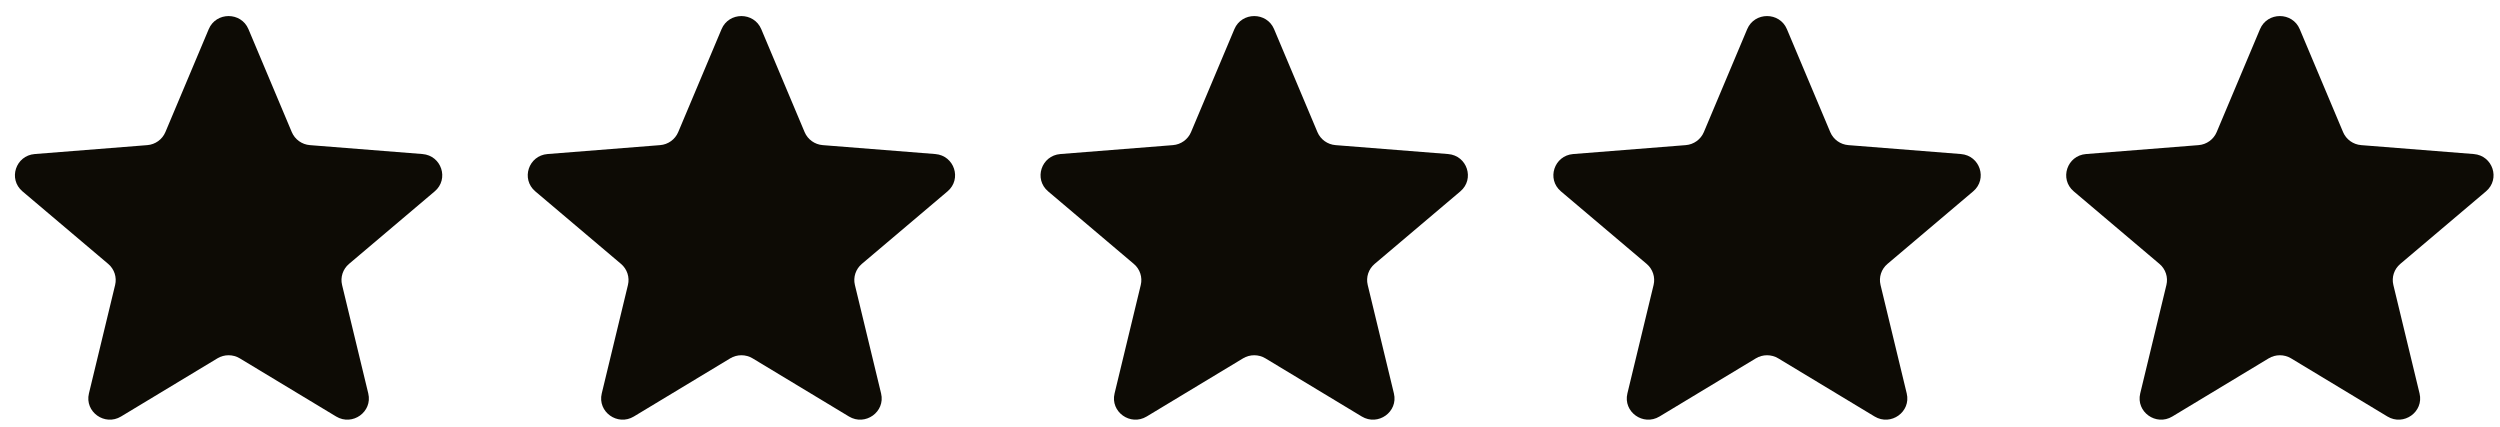 <svg xmlns="http://www.w3.org/2000/svg" width="117" height="20" viewBox="0 0 117 20" fill="none"><g clip-path="url(#clip0_11202_49890)"><path d="M9.769 1.364C10.113 0.548 11.284 0.548 11.627 1.364L13.656 6.183C13.801 6.527 14.129 6.763 14.505 6.792L19.771 7.209C20.663 7.28 21.025 8.38 20.345 8.955L16.333 12.351C16.047 12.593 15.921 12.974 16.009 13.336L17.235 18.413C17.442 19.273 16.495 19.953 15.731 19.492L11.223 16.771C10.901 16.577 10.496 16.577 10.174 16.771L5.665 19.492C4.901 19.953 3.954 19.273 4.162 18.413L5.388 13.336C5.475 12.974 5.35 12.593 5.064 12.351L1.051 8.955C0.372 8.38 0.733 7.28 1.626 7.209L6.892 6.792C7.268 6.763 7.595 6.527 7.74 6.183L9.769 1.364Z" fill="#0D0B05"></path><path d="M33.769 1.364C34.113 0.548 35.284 0.548 35.627 1.364L37.656 6.183C37.801 6.527 38.129 6.763 38.505 6.792L43.771 7.209C44.663 7.28 45.025 8.38 44.345 8.955L40.333 12.351C40.047 12.593 39.921 12.974 40.009 13.336L41.235 18.413C41.442 19.273 40.495 19.953 39.731 19.492L35.223 16.771C34.901 16.577 34.496 16.577 34.174 16.771L29.665 19.492C28.901 19.953 27.954 19.273 28.162 18.413L29.388 13.336C29.475 12.974 29.35 12.593 29.064 12.351L25.051 8.955C24.372 8.38 24.733 7.28 25.625 7.209L30.892 6.792C31.268 6.763 31.595 6.527 31.74 6.183L33.769 1.364Z" fill="#0D0B05"></path><path d="M57.769 1.364C58.113 0.548 59.284 0.548 59.627 1.364L61.656 6.183C61.801 6.527 62.129 6.763 62.505 6.792L67.771 7.209C68.663 7.28 69.025 8.38 68.345 8.955L64.333 12.351C64.046 12.593 63.921 12.974 64.009 13.336L65.235 18.413C65.442 19.273 64.495 19.953 63.731 19.492L59.223 16.771C58.901 16.577 58.496 16.577 58.174 16.771L53.665 19.492C52.901 19.953 51.954 19.273 52.162 18.413L53.388 13.336C53.475 12.974 53.35 12.593 53.063 12.351L49.051 8.955C48.371 8.38 48.733 7.28 49.626 7.209L54.892 6.792C55.268 6.763 55.595 6.527 55.74 6.183L57.769 1.364Z" fill="#0D0B05"></path><path d="M81.769 1.364C82.113 0.548 83.284 0.548 83.627 1.364L85.656 6.183C85.801 6.527 86.129 6.763 86.505 6.792L91.771 7.209C92.663 7.28 93.025 8.38 92.345 8.955L88.333 12.351C88.046 12.593 87.921 12.974 88.009 13.336L89.235 18.413C89.442 19.273 88.495 19.953 87.731 19.492L83.223 16.771C82.901 16.577 82.496 16.577 82.174 16.771L77.665 19.492C76.901 19.953 75.954 19.273 76.162 18.413L77.388 13.336C77.475 12.974 77.35 12.593 77.064 12.351L73.051 8.955C72.371 8.38 72.733 7.28 73.626 7.209L78.892 6.792C79.268 6.763 79.595 6.527 79.74 6.183L81.769 1.364Z" fill="#0D0B05"></path><path d="M105.769 1.364C106.113 0.548 107.284 0.548 107.627 1.364L109.656 6.183C109.801 6.527 110.129 6.763 110.505 6.792L115.771 7.209C116.663 7.28 117.025 8.38 116.345 8.955L112.333 12.351C112.046 12.593 111.921 12.974 112.009 13.336L113.235 18.413C113.442 19.273 112.495 19.953 111.731 19.492L107.223 16.771C106.901 16.577 106.496 16.577 106.174 16.771L101.665 19.492C100.901 19.953 99.954 19.273 100.162 18.413L101.388 13.336C101.475 12.974 101.35 12.593 101.063 12.351L97.051 8.955C96.371 8.38 96.733 7.28 97.626 7.209L102.892 6.792C103.268 6.763 103.595 6.527 103.74 6.183L105.769 1.364Z" fill="#0D0B05"></path></g><defs><clipPath id="clip0_11202_49890"><rect width="116" height="18.889" fill="white" transform="translate(0.698 0.752)"></rect></clipPath></defs></svg>